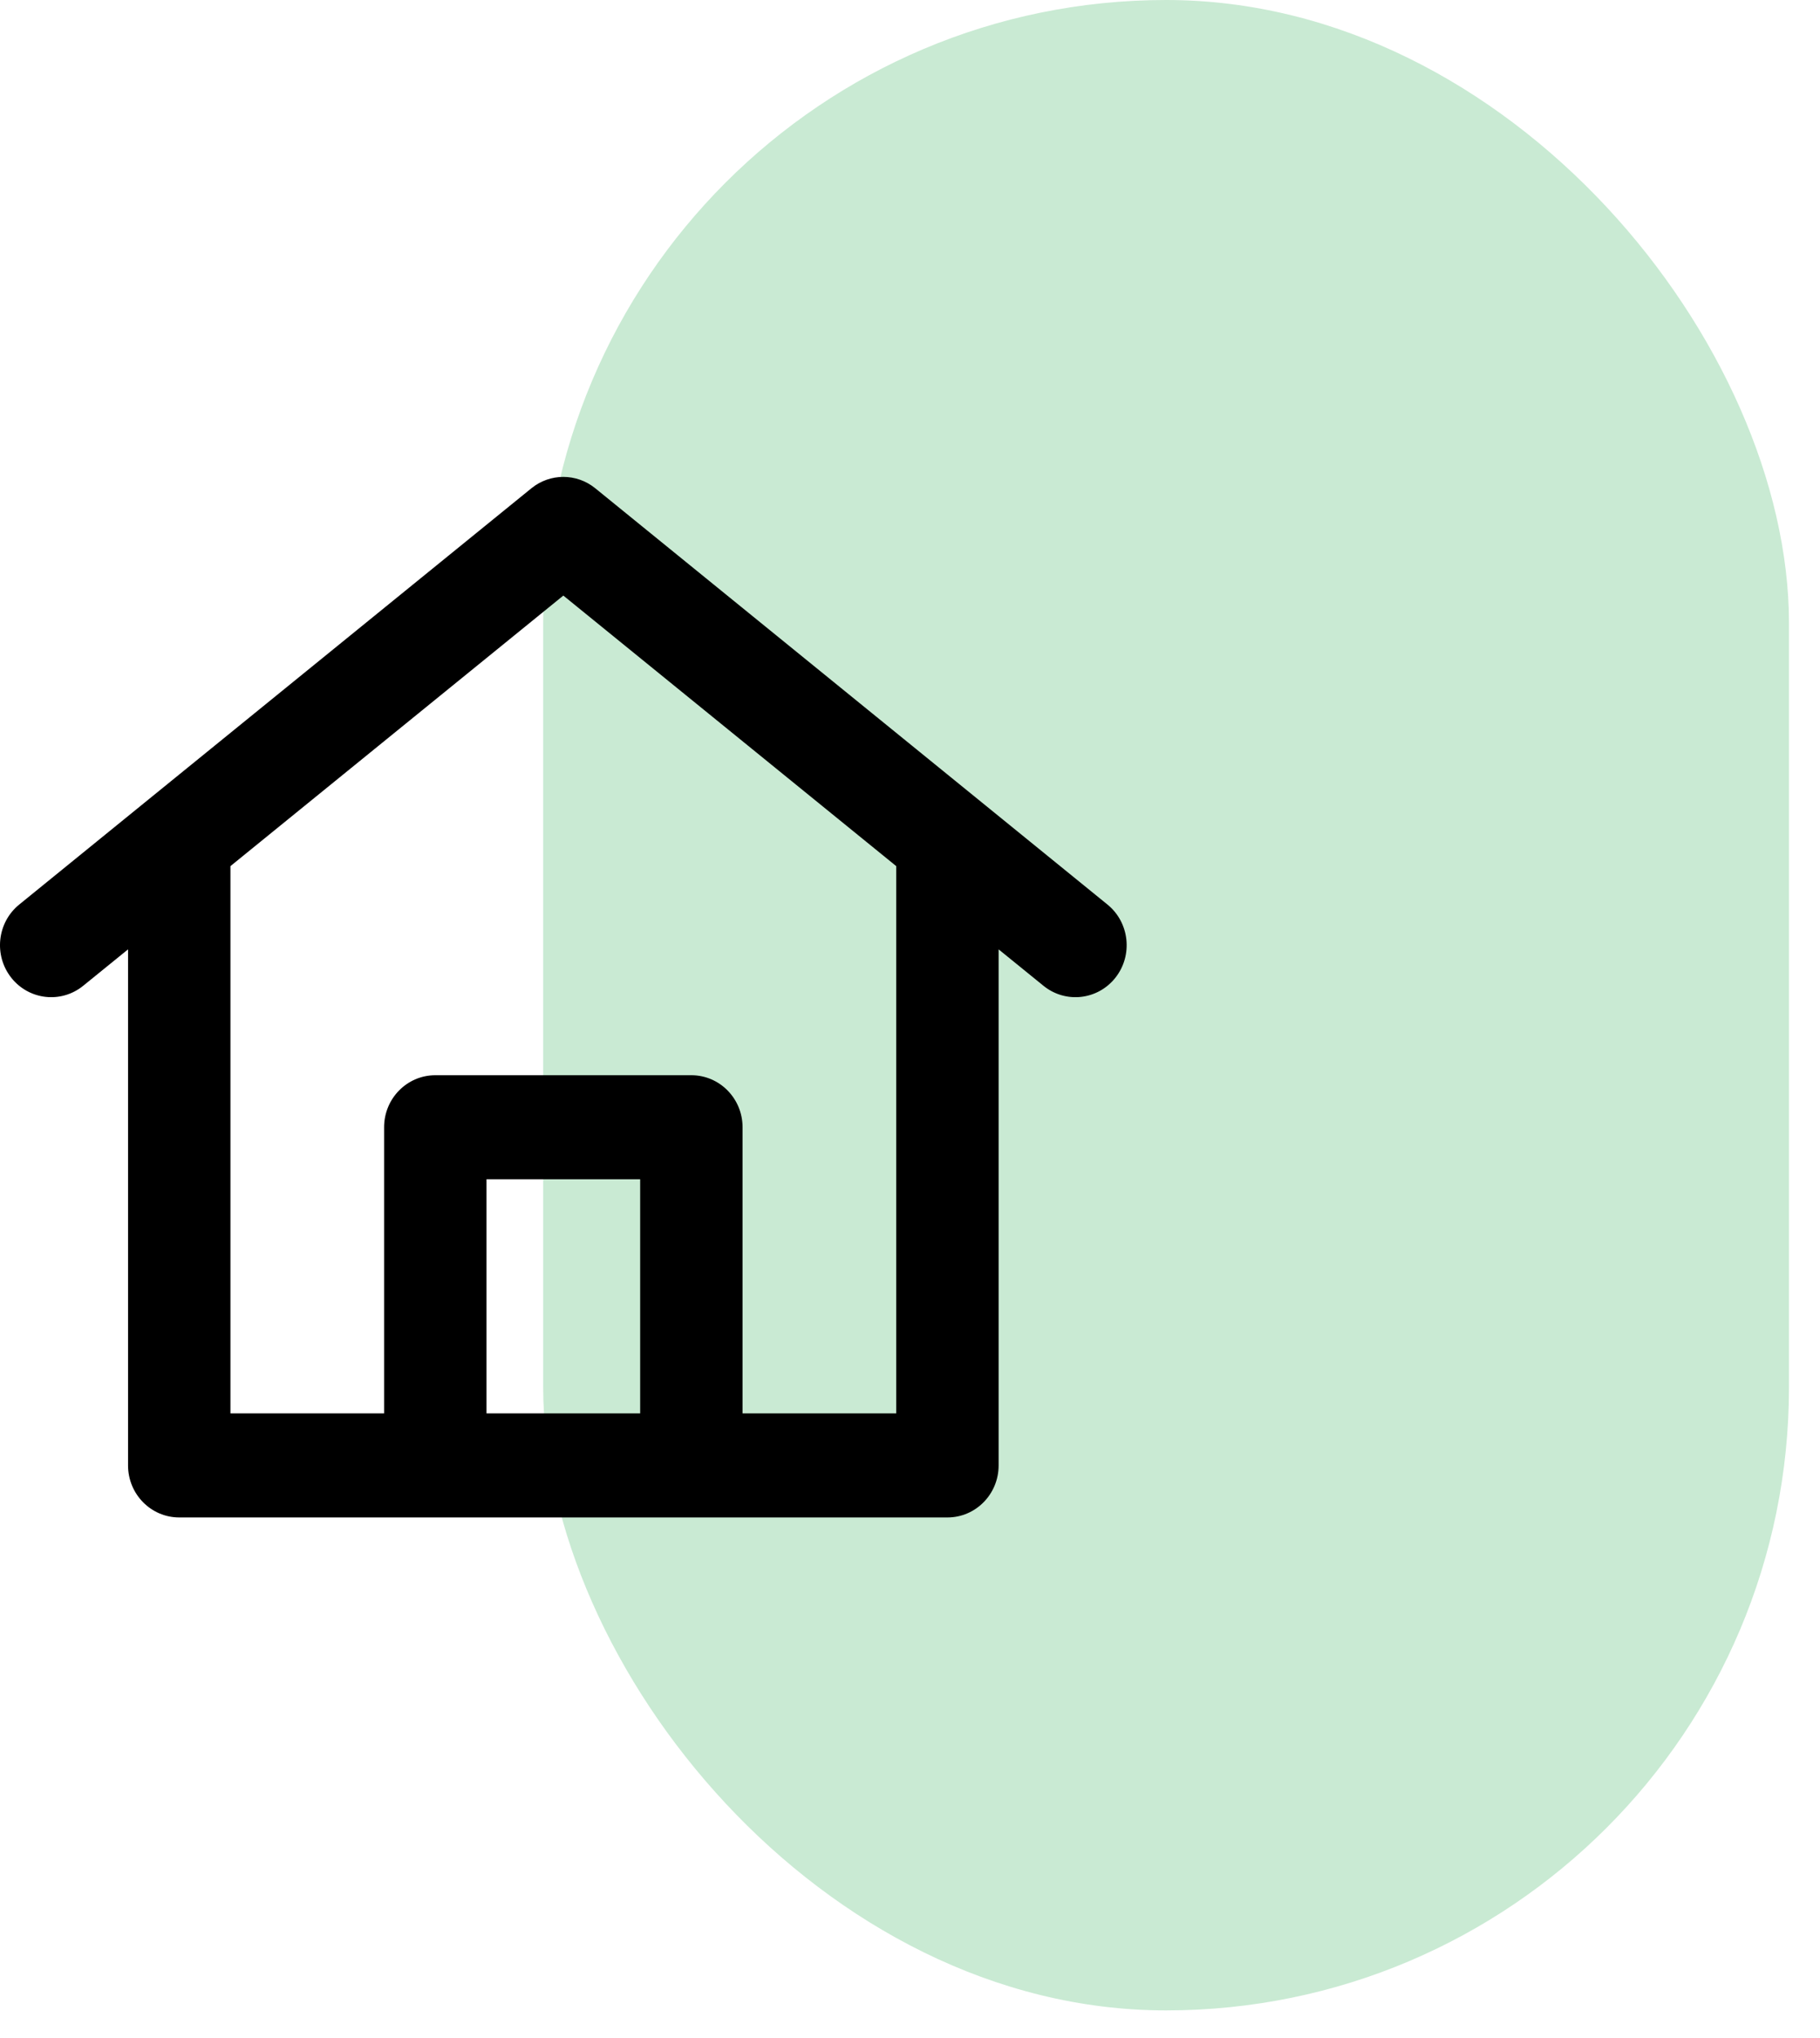 <svg width="42" height="47" viewBox="0 0 42 47" fill="none" xmlns="http://www.w3.org/2000/svg">
<rect x="12.535" width="28.749" height="46.37" rx="14.375" fill="#C9EAD3"/>
<path fill-rule="evenodd" clip-rule="evenodd" d="M12.262 11.263C12.693 10.912 13.307 10.912 13.738 11.263L22.602 18.463C22.602 18.463 22.602 18.463 22.602 18.463L25.556 20.863C26.066 21.277 26.149 22.032 25.741 22.55C25.333 23.067 24.59 23.151 24.08 22.737L23.045 21.897V33.8C23.045 34.463 22.516 35 21.864 35H4.136C3.484 35 2.955 34.463 2.955 33.8V21.897L1.92 22.737C1.41 23.151 0.667 23.067 0.259 22.55C-0.149 22.032 -0.066 21.277 0.444 20.863L3.398 18.463C3.398 18.463 3.398 18.463 3.398 18.463L12.262 11.263ZM5.318 19.977L13 13.737L20.682 19.977V32.6H17.136V26C17.136 25.337 16.607 24.8 15.954 24.8H10.046C9.393 24.8 8.864 25.337 8.864 26V32.6H5.318V19.977ZM11.227 32.6H14.773V27.2H11.227V32.6Z" fill="black"/>
</svg>
